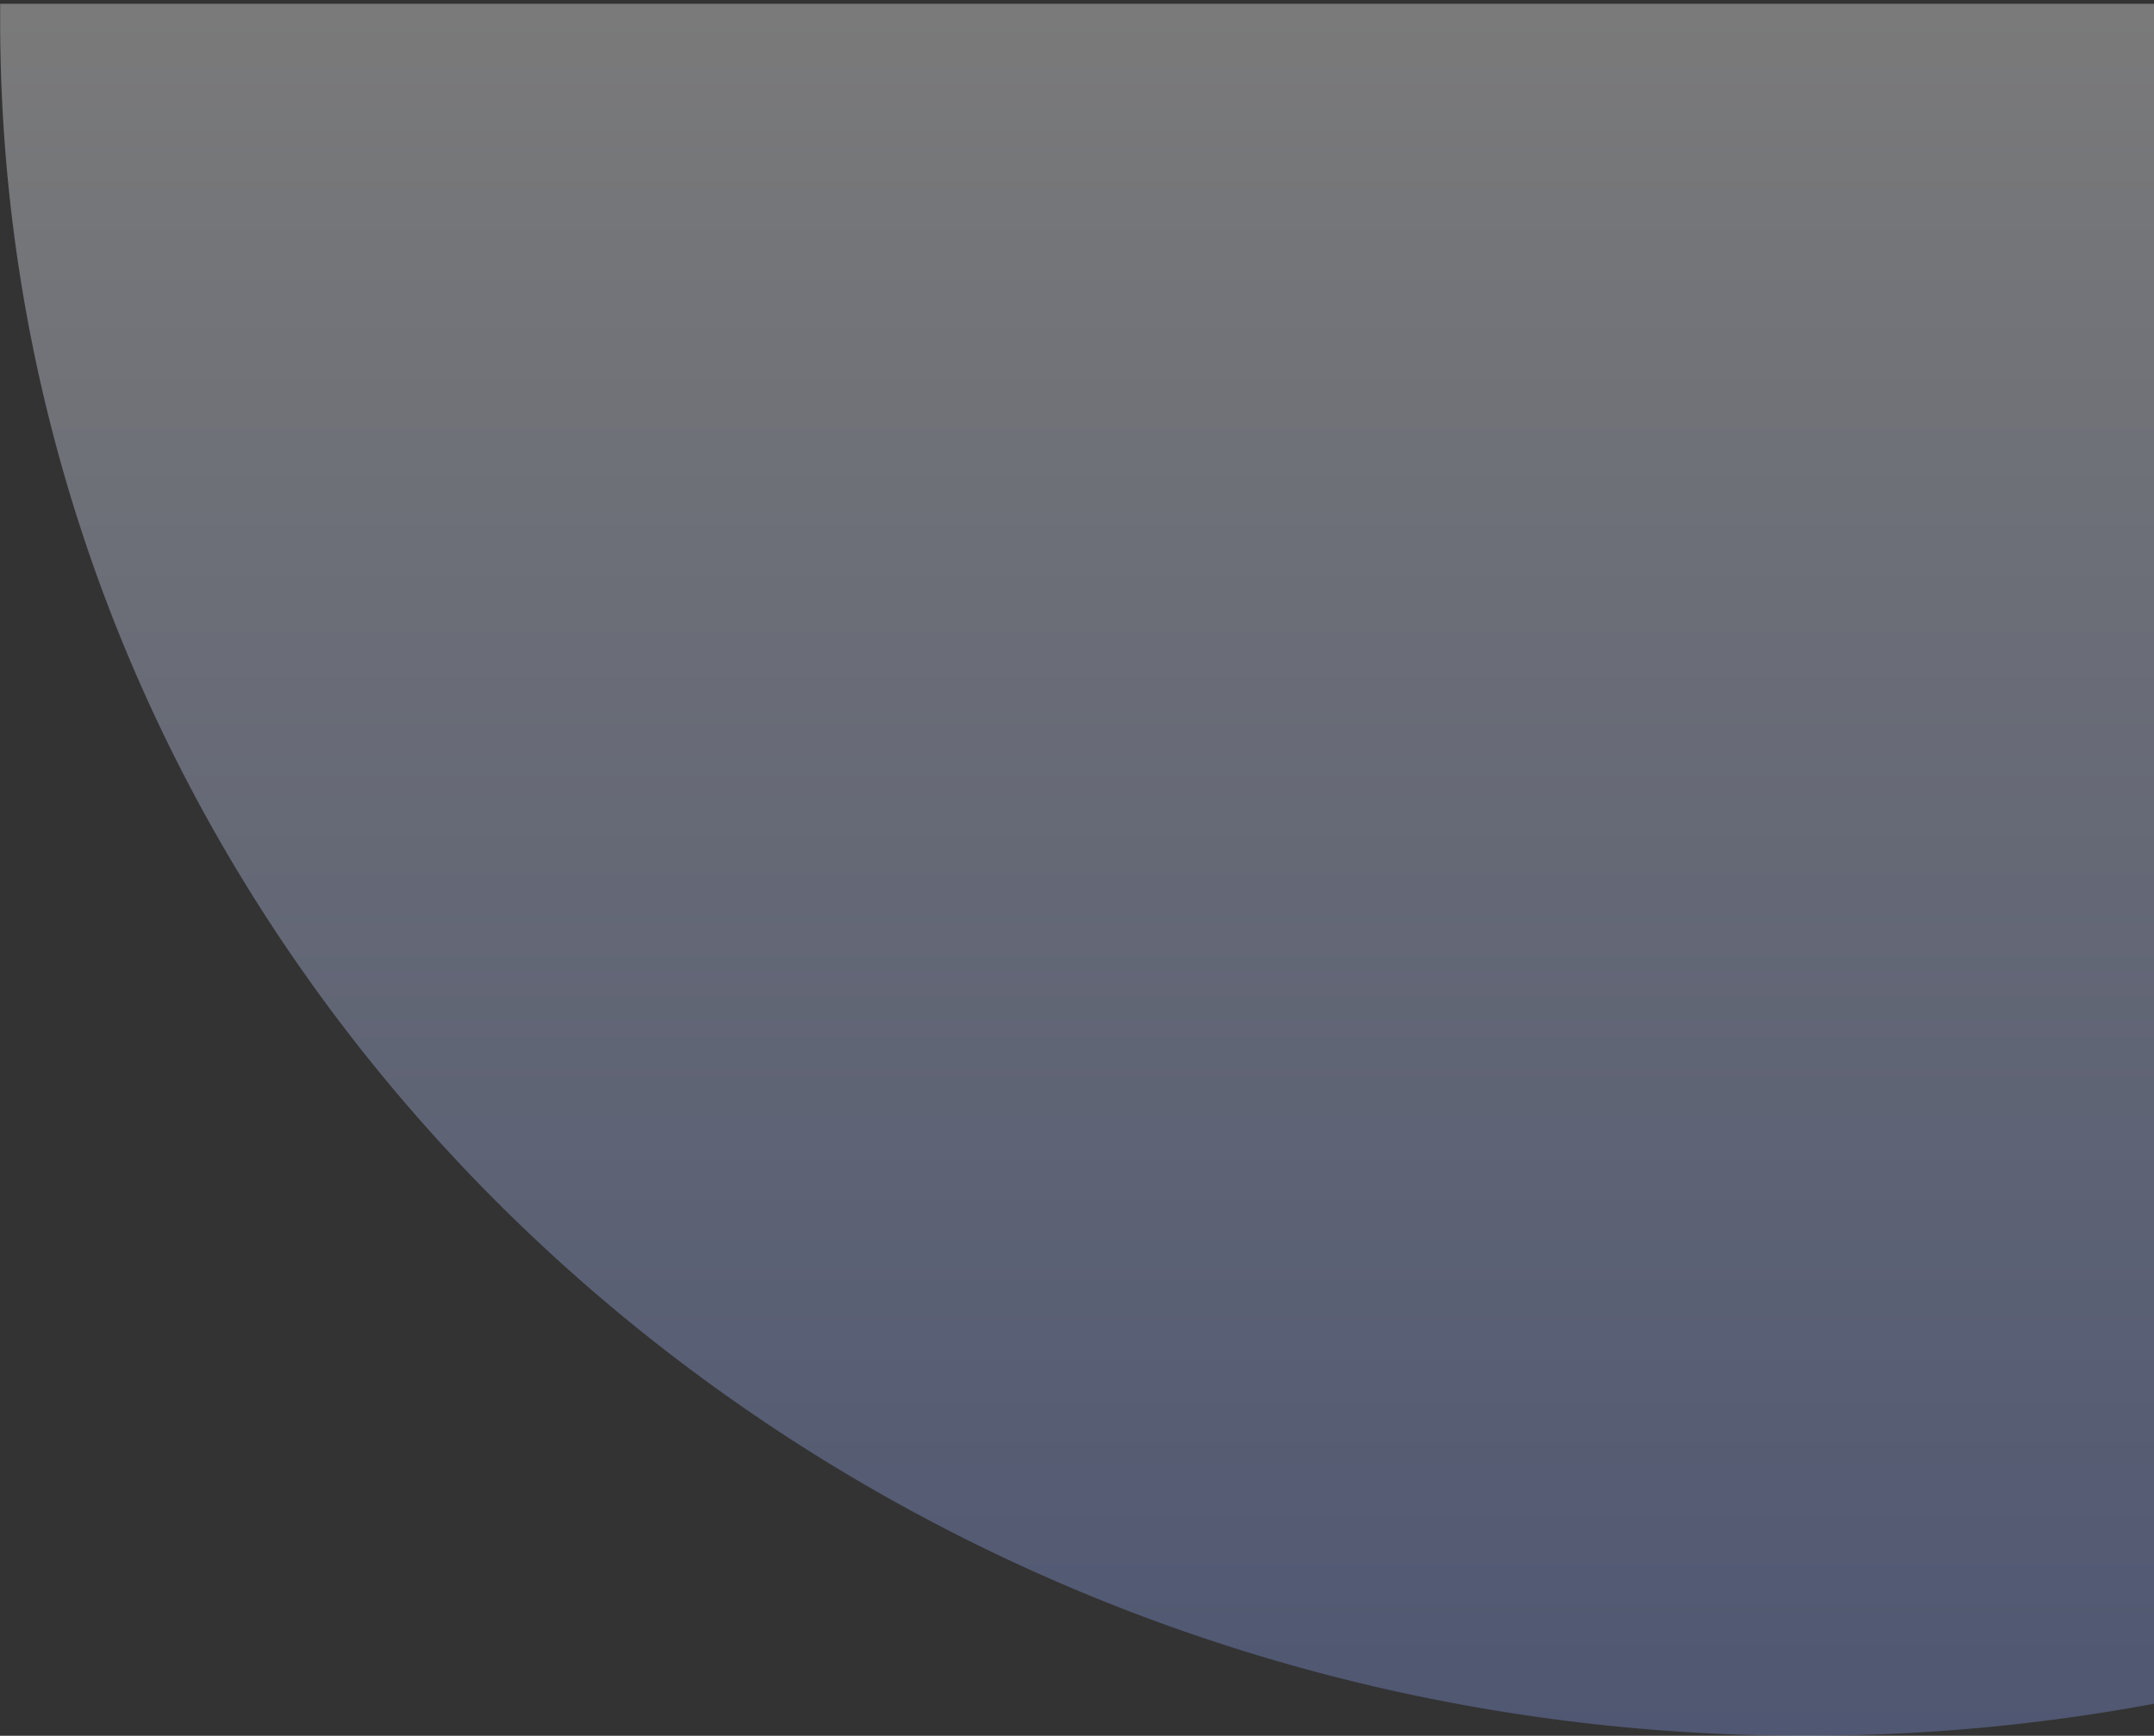 <svg xmlns="http://www.w3.org/2000/svg" xmlns:xlink="http://www.w3.org/1999/xlink" id="a5a04e44-a1af-484b-915f-1ae1fd215358" data-name="Layer 1" width="739.93" height="596.31" viewBox="0 0 739.93 596.31"><rect x="0" y="0" width="739.93" height="596.31" fill="#333333" stroke="none"/><defs><clipPath id="aa40fa01-a04a-4f55-956e-f610f546ff51" transform="translate(-110.16 1.31)"><rect width="851" height="701" style="fill:none"></rect></clipPath><linearGradient id="a0329188-032b-4a98-9eb4-03268490efe9" x1="480.13" y1="-72.22" x2="480.13" y2="697.88" gradientUnits="userSpaceOnUse"><stop offset="0.09" stop-color="#fff"></stop><stop offset="1" stop-color="#6f89e3"></stop></linearGradient></defs><g style="clip-path:url(#aa40fa01-a04a-4f55-956e-f610f546ff51)"><g id="b14fe890-a1fe-4973-a1cf-0d05e76d3799" data-name="Mask Group 15"><path d="M850.09-1.31H110.21q0,3.41,0,6.83C110.16,331.08,387.88,595,730.47,595a654.58,654.58,0,0,0,119.62-11Z" transform="translate(-110.16 1.31)" style="opacity:0.35;isolation:isolate;fill:url(#a0329188-032b-4a98-9eb4-03268490efe9)"></path></g></g></svg>
